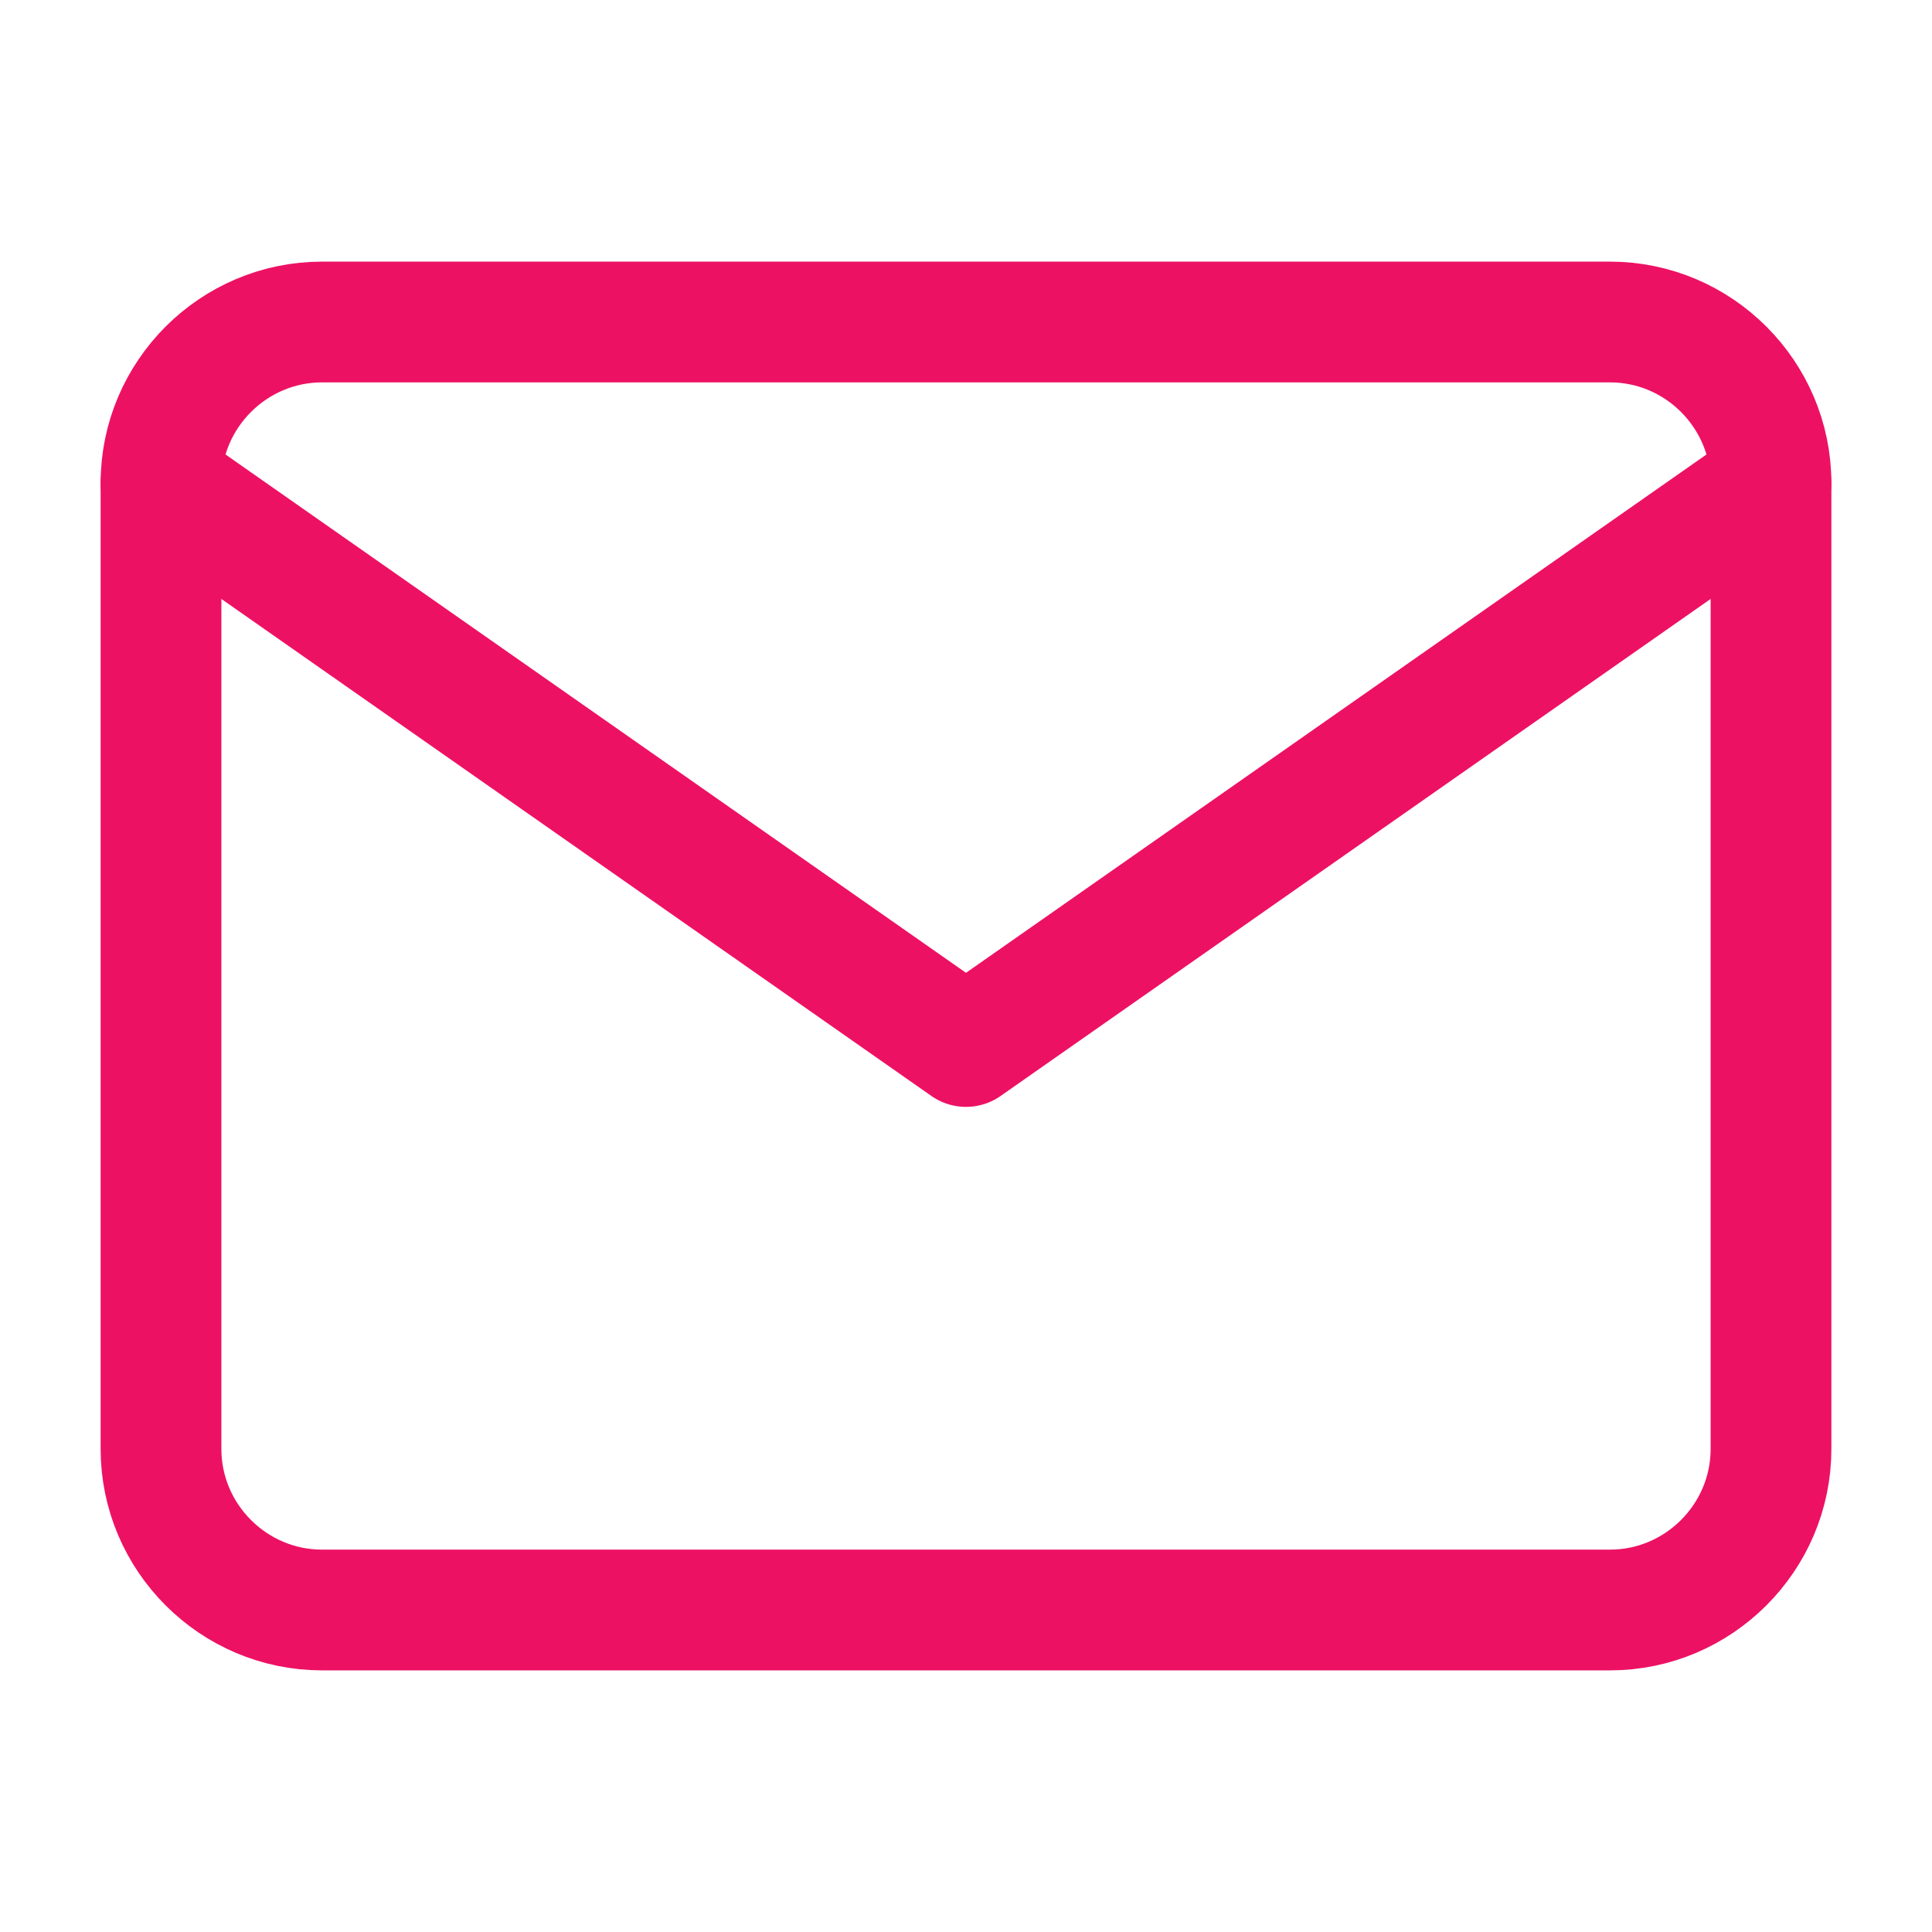 <svg width="24" height="24" viewBox="0 0 24 24" fill="none" xmlns="http://www.w3.org/2000/svg">
<path d="M4 4H20C21.1 4 22 4.9 22 6V18C22 19.1 21.1 20 20 20H4C2.9 20 2 19.1 2 18V6C2 4.9 2.9 4 4 4Z" stroke="#ED1164" stroke-width="1.5" stroke-linecap="round" stroke-linejoin="round"/>
<path d="M22 6L12 13L2 6" stroke="#ED1164" stroke-width="1.5" stroke-linecap="round" stroke-linejoin="round"/>
</svg>
